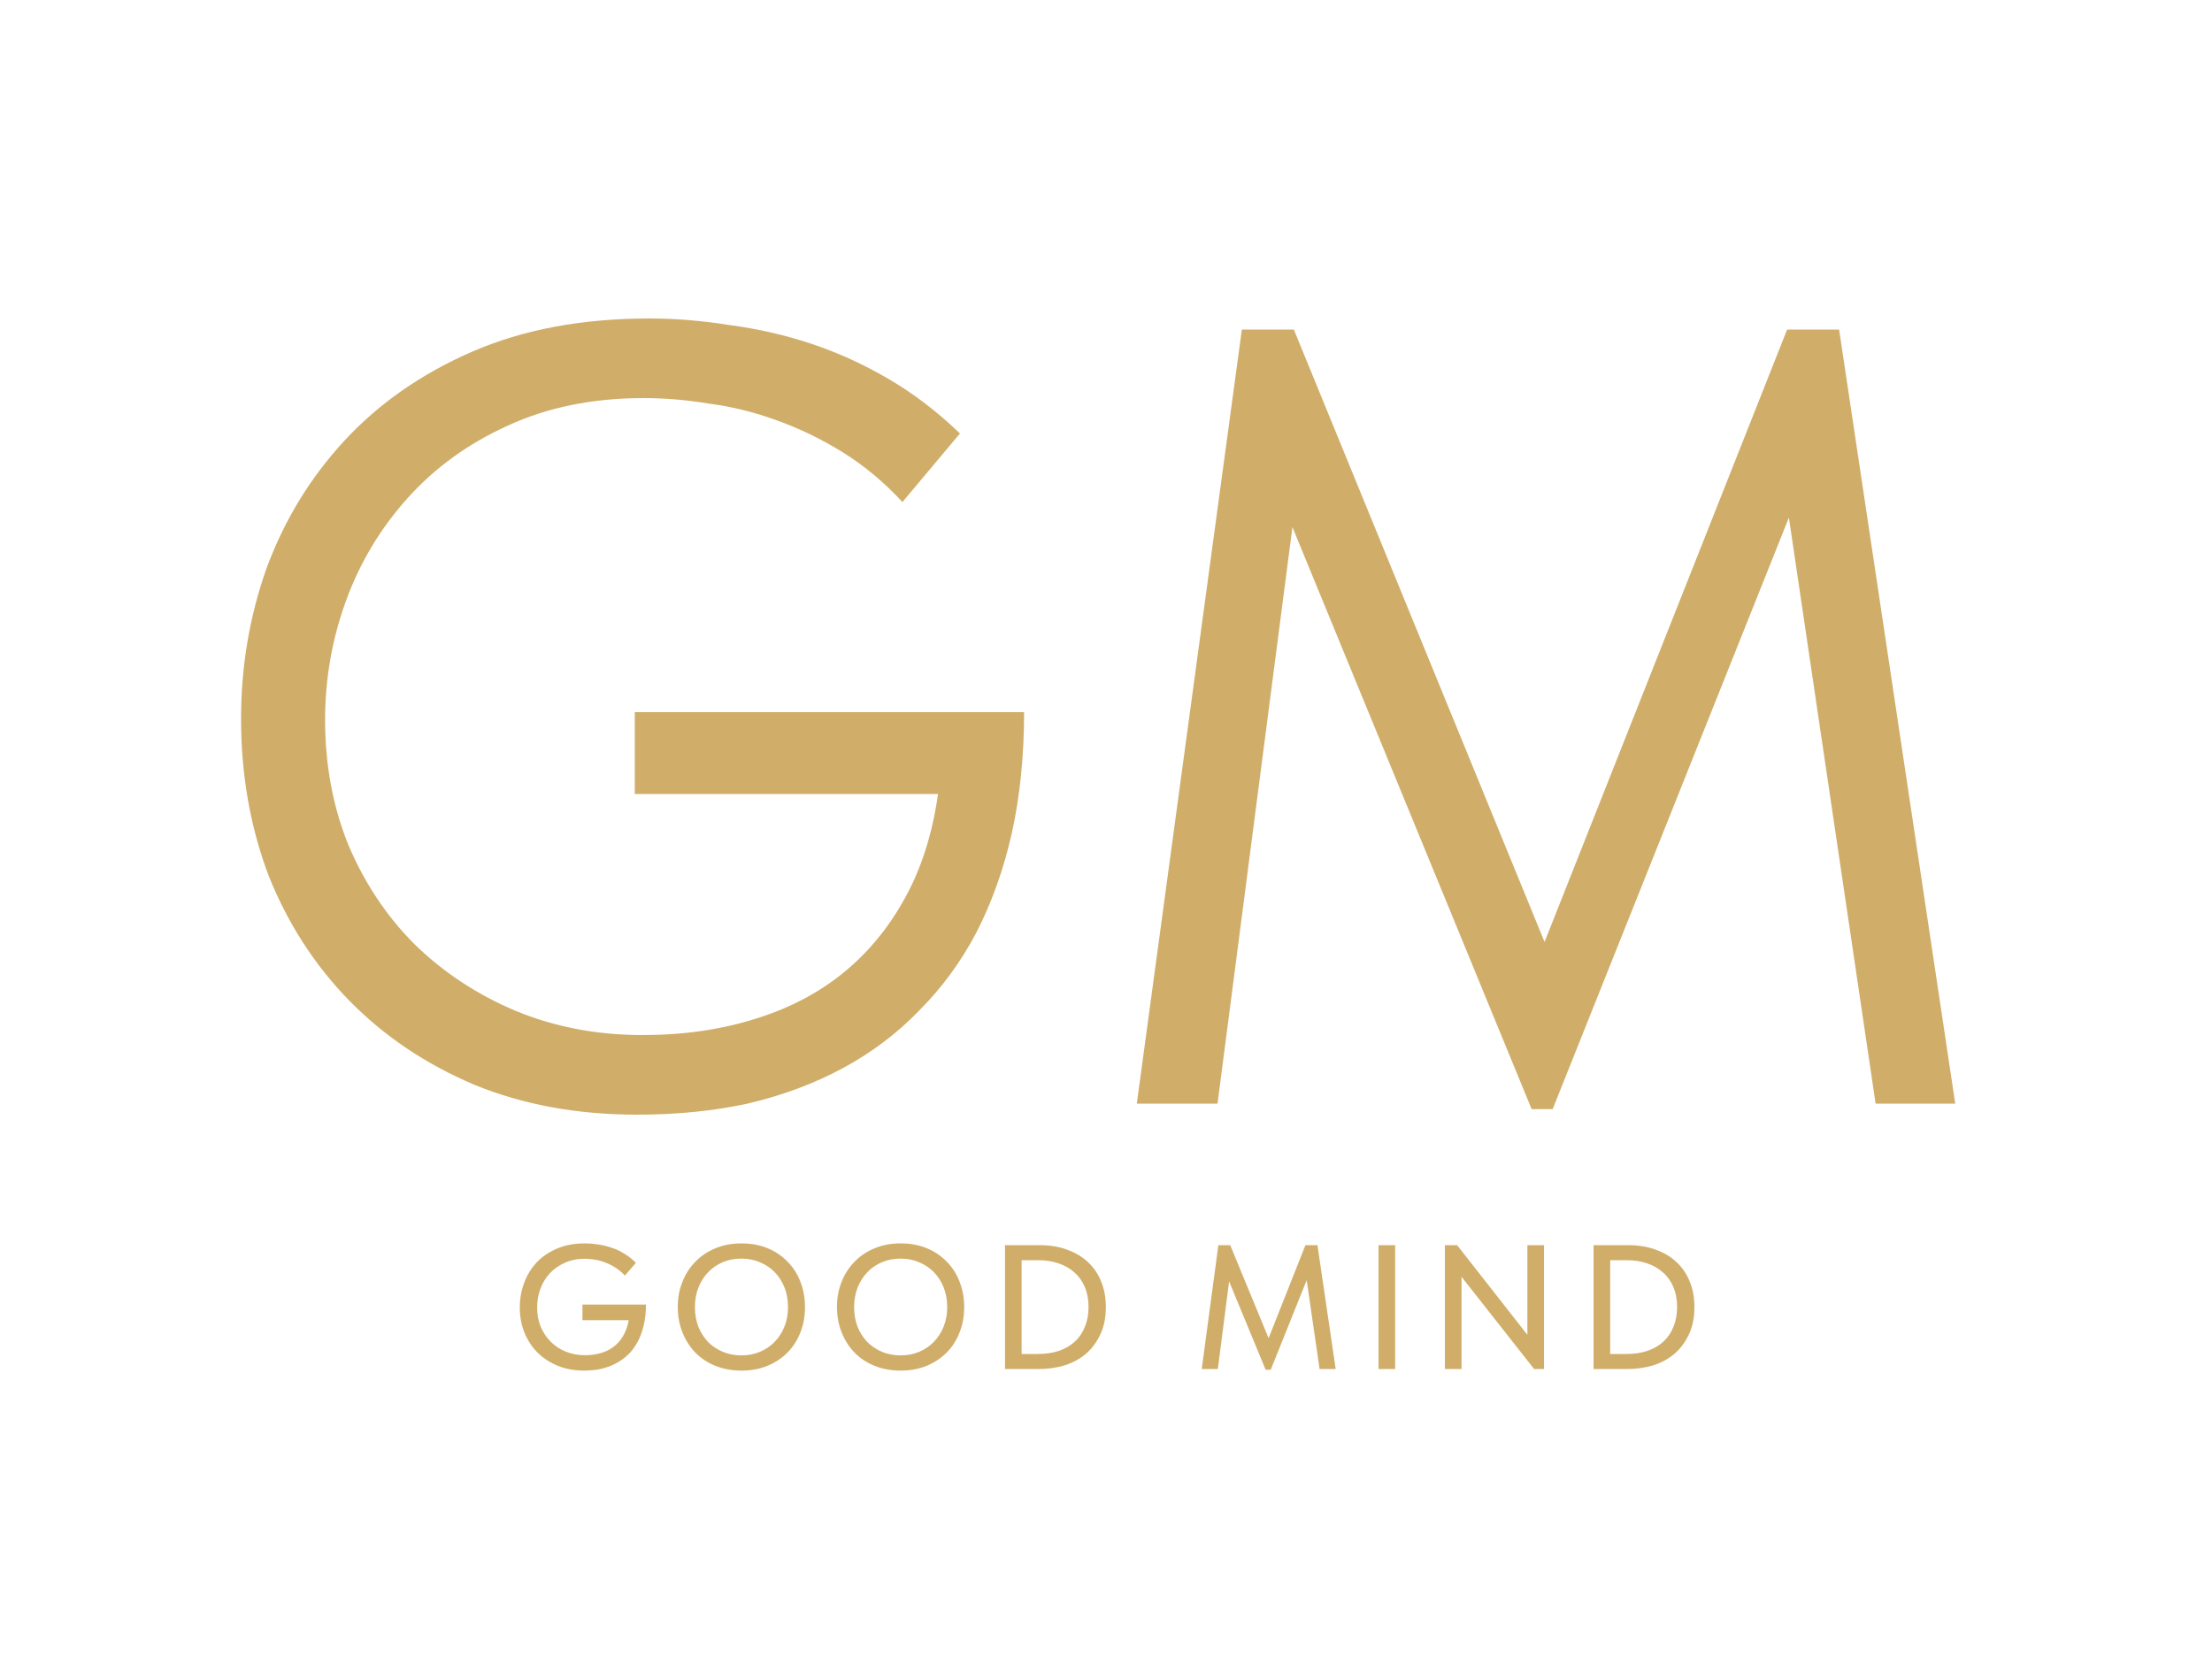<?xml version="1.0" encoding="UTF-8"?> <svg xmlns="http://www.w3.org/2000/svg" width="1000" height="756" viewBox="0 0 1000 756" fill="none"><path d="M287.973 504C260.973 504 236.473 499.5 214.473 490.5C192.473 481.167 173.639 468.5 157.973 452.5C142.306 436.5 130.139 417.667 121.473 396C113.139 374 108.973 350.333 108.973 325C108.973 301.333 112.806 278.667 120.473 257C128.473 235.333 140.139 216.167 155.473 199.5C171.139 182.5 190.473 169 213.473 159C236.473 149 263.139 144 293.473 144C305.473 144 317.639 145 329.973 147C342.639 148.667 354.973 151.5 366.973 155.5C378.973 159.5 390.639 164.833 401.973 171.5C413.306 178.167 423.973 186.333 433.973 196L407.973 227C399.639 218 390.639 210.5 380.973 204.5C371.306 198.5 361.306 193.667 350.973 190C340.973 186.333 330.806 183.833 320.473 182.5C310.473 180.833 300.639 180 290.973 180C267.973 180 247.473 184.167 229.473 192.5C211.806 200.5 196.806 211.333 184.473 225C172.139 238.667 162.806 254.167 156.473 271.5C150.139 288.833 146.973 306.833 146.973 325.5C146.973 345.833 150.473 364.667 157.473 382C164.806 399.333 174.806 414.333 187.473 427C200.473 439.667 215.639 449.667 232.973 457C250.639 464.333 269.806 468 290.473 468C309.139 468 326.306 465.5 341.973 460.5C357.973 455.5 371.806 448 383.473 438C395.473 427.667 405.139 414.833 412.473 399.5C419.806 383.833 424.139 365.667 425.473 345L435.973 359H286.973V322H462.973C462.973 341.667 461.139 359.833 457.473 376.5C453.806 392.833 448.473 407.833 441.473 421.5C434.473 434.833 425.806 446.667 415.473 457C405.473 467.333 393.973 476 380.973 483C367.973 490 353.639 495.333 337.973 499C322.639 502.333 305.973 504 287.973 504ZM513.922 499L561.422 149H584.922L707.922 449.5H688.922L807.922 149H831.422L883.922 499H847.922L806.422 218.5H814.922L701.922 501.5H692.422L575.922 218H586.922L550.422 499H513.922Z" fill="#D0AE6A"></path><path d="M263.948 619.72C259.681 619.72 255.761 619 252.188 617.56C248.668 616.12 245.628 614.147 243.068 611.64C240.508 609.08 238.508 606.04 237.068 602.52C235.681 599 234.988 595.187 234.988 591.08C234.988 587.293 235.628 583.667 236.908 580.2C238.188 576.68 240.054 573.587 242.508 570.92C245.014 568.253 248.081 566.147 251.708 564.6C255.388 563 259.601 562.2 264.348 562.2C266.321 562.2 268.348 562.36 270.428 562.68C272.561 563 274.614 563.507 276.588 564.2C278.614 564.84 280.534 565.747 282.348 566.92C284.214 568.04 285.921 569.4 287.468 571L282.508 576.76C281.228 575.373 279.841 574.2 278.348 573.24C276.908 572.28 275.388 571.507 273.788 570.92C272.188 570.28 270.588 569.827 268.988 569.56C267.388 569.293 265.814 569.16 264.268 569.16C260.961 569.16 257.974 569.773 255.308 571C252.641 572.173 250.374 573.773 248.508 575.8C246.641 577.827 245.228 580.173 244.268 582.84C243.308 585.453 242.828 588.227 242.828 591.16C242.828 594.307 243.361 597.213 244.428 599.88C245.548 602.493 247.068 604.76 248.988 606.68C250.908 608.6 253.174 610.093 255.788 611.16C258.454 612.227 261.334 612.76 264.428 612.76C267.041 612.76 269.521 612.413 271.868 611.72C274.214 611.027 276.268 609.933 278.028 608.44C279.841 606.947 281.308 605.027 282.428 602.68C283.601 600.28 284.321 597.453 284.588 594.2L286.828 596.92H263.308V589.88H292.028C292.028 593.347 291.681 596.493 290.988 599.32C290.348 602.093 289.414 604.6 288.188 606.84C287.014 609.027 285.574 610.947 283.868 612.6C282.161 614.2 280.268 615.533 278.188 616.6C276.108 617.667 273.868 618.467 271.468 619C269.068 619.48 266.561 619.72 263.948 619.72ZM335.206 612.84C338.193 612.84 340.966 612.307 343.526 611.24C346.086 610.173 348.3 608.68 350.166 606.76C352.086 604.787 353.58 602.467 354.646 599.8C355.713 597.133 356.246 594.2 356.246 591C356.246 587.747 355.713 584.787 354.646 582.12C353.58 579.453 352.113 577.16 350.246 575.24C348.38 573.32 346.166 571.827 343.606 570.76C341.046 569.64 338.246 569.08 335.206 569.08C332.166 569.08 329.366 569.613 326.806 570.68C324.246 571.747 322.033 573.267 320.166 575.24C318.3 577.16 316.833 579.453 315.766 582.12C314.7 584.787 314.166 587.747 314.166 591C314.166 594.2 314.673 597.133 315.686 599.8C316.753 602.467 318.22 604.787 320.086 606.76C322.006 608.68 324.246 610.173 326.806 611.24C329.366 612.307 332.166 612.84 335.206 612.84ZM335.206 619.72C330.886 619.72 326.94 619 323.366 617.56C319.846 616.12 316.833 614.12 314.326 611.56C311.82 608.947 309.873 605.88 308.486 602.36C307.1 598.84 306.406 595.027 306.406 590.92C306.406 586.867 307.1 583.107 308.486 579.64C309.873 576.12 311.82 573.08 314.326 570.52C316.833 567.907 319.846 565.88 323.366 564.44C326.886 562.947 330.833 562.2 335.206 562.2C339.526 562.2 343.446 562.92 346.966 564.36C350.486 565.8 353.5 567.827 356.006 570.44C358.566 573 360.513 576.04 361.846 579.56C363.233 583.08 363.926 586.92 363.926 591.08C363.926 595.133 363.233 598.92 361.846 602.44C360.513 605.907 358.593 608.92 356.086 611.48C353.58 614.04 350.54 616.067 346.966 617.56C343.446 619 339.526 619.72 335.206 619.72ZM407.172 612.84C410.159 612.84 412.932 612.307 415.492 611.24C418.052 610.173 420.265 608.68 422.132 606.76C424.052 604.787 425.545 602.467 426.612 599.8C427.679 597.133 428.212 594.2 428.212 591C428.212 587.747 427.679 584.787 426.612 582.12C425.545 579.453 424.079 577.16 422.212 575.24C420.345 573.32 418.132 571.827 415.572 570.76C413.012 569.64 410.212 569.08 407.172 569.08C404.132 569.08 401.332 569.613 398.772 570.68C396.212 571.747 393.999 573.267 392.132 575.24C390.265 577.16 388.799 579.453 387.732 582.12C386.665 584.787 386.132 587.747 386.132 591C386.132 594.2 386.639 597.133 387.652 599.8C388.719 602.467 390.185 604.787 392.052 606.76C393.972 608.68 396.212 610.173 398.772 611.24C401.332 612.307 404.132 612.84 407.172 612.84ZM407.172 619.72C402.852 619.72 398.905 619 395.332 617.56C391.812 616.12 388.799 614.12 386.292 611.56C383.785 608.947 381.839 605.88 380.452 602.36C379.065 598.84 378.372 595.027 378.372 590.92C378.372 586.867 379.065 583.107 380.452 579.64C381.839 576.12 383.785 573.08 386.292 570.52C388.799 567.907 391.812 565.88 395.332 564.44C398.852 562.947 402.799 562.2 407.172 562.2C411.492 562.2 415.412 562.92 418.932 564.36C422.452 565.8 425.465 567.827 427.972 570.44C430.532 573 432.479 576.04 433.812 579.56C435.199 583.08 435.892 586.92 435.892 591.08C435.892 595.133 435.199 598.92 433.812 602.44C432.479 605.907 430.559 608.92 428.052 611.48C425.545 614.04 422.505 616.067 418.932 617.56C415.412 619 411.492 619.72 407.172 619.72ZM469.218 612.2C472.791 612.2 475.991 611.72 478.818 610.76C481.698 609.747 484.098 608.333 486.018 606.52C487.991 604.653 489.484 602.413 490.498 599.8C491.564 597.187 492.098 594.253 492.098 591C492.098 587.587 491.538 584.573 490.418 581.96C489.351 579.347 487.804 577.16 485.778 575.4C483.804 573.587 481.404 572.2 478.578 571.24C475.804 570.28 472.711 569.8 469.298 569.8H457.938V563H470.018C474.658 563 478.818 563.693 482.498 565.08C486.231 566.413 489.378 568.307 491.938 570.76C494.551 573.213 496.524 576.147 497.858 579.56C499.244 582.973 499.938 586.76 499.938 590.92C499.938 595.773 499.084 599.96 497.378 603.48C495.724 607 493.511 609.933 490.738 612.28C487.964 614.573 484.764 616.28 481.138 617.4C477.511 618.467 473.751 619 469.858 619H457.858L457.938 612.2H469.218ZM461.858 563V619H454.338V563H461.858ZM543.276 619L550.796 563H556.156L575.436 609.72L571.596 609.88L590.156 563H595.596L603.836 619H596.556L590.236 575.48H592.076L574.476 619.32H572.156L554.076 575.56H556.156L550.556 619H543.276ZM630.723 563V619H623.203V563H630.723ZM653.216 619V563H658.736L693.216 607H690.496V563H698.016V619H693.536L658.336 574.28H660.736V619H653.216ZM735.296 612.2C738.869 612.2 742.069 611.72 744.896 610.76C747.776 609.747 750.176 608.333 752.096 606.52C754.069 604.653 755.562 602.413 756.576 599.8C757.642 597.187 758.176 594.253 758.176 591C758.176 587.587 757.616 584.573 756.496 581.96C755.429 579.347 753.882 577.16 751.856 575.4C749.882 573.587 747.482 572.2 744.656 571.24C741.882 570.28 738.789 569.8 735.376 569.8H724.016V563H736.096C740.736 563 744.896 563.693 748.576 565.08C752.309 566.413 755.456 568.307 758.016 570.76C760.629 573.213 762.602 576.147 763.936 579.56C765.322 582.973 766.016 586.76 766.016 590.92C766.016 595.773 765.162 599.96 763.456 603.48C761.802 607 759.589 609.933 756.816 612.28C754.042 614.573 750.842 616.28 747.216 617.4C743.589 618.467 739.829 619 735.936 619H723.936L724.016 612.2H735.296ZM727.936 563V619H720.416V563H727.936Z" fill="#D0AE6A"></path></svg> 